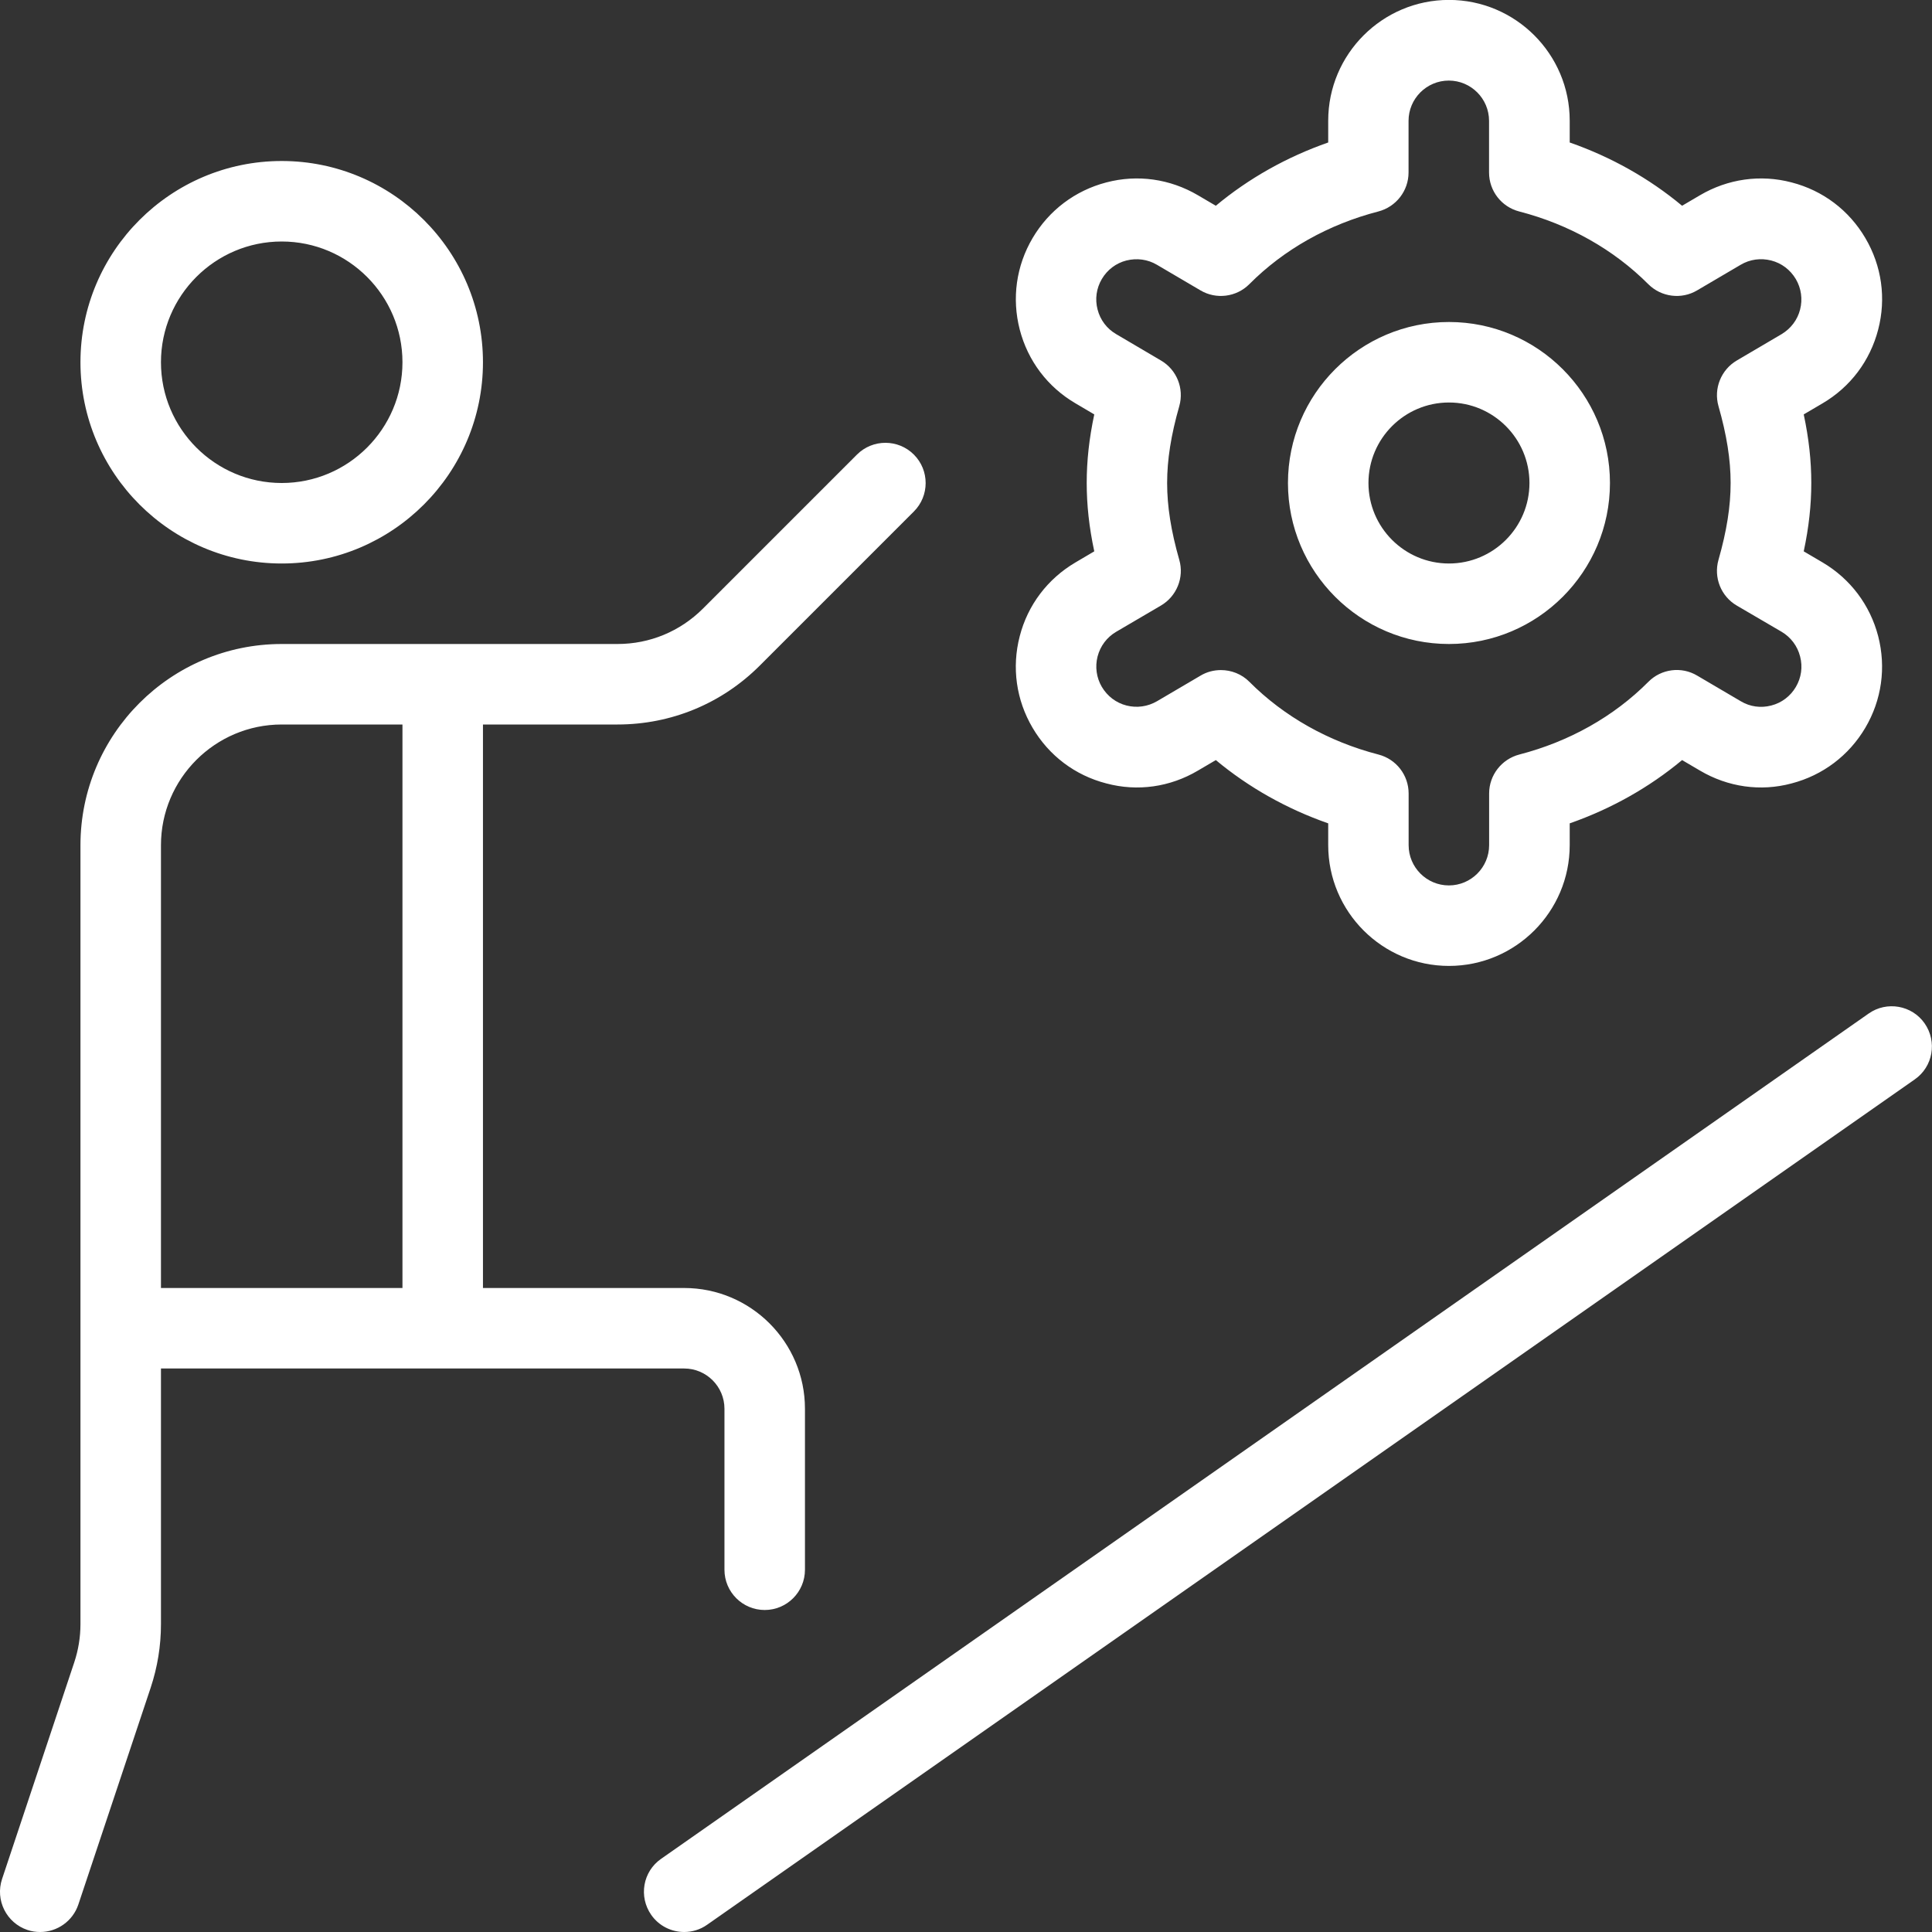 <svg width="48" height="48" viewBox="0 0 48 48" fill="none" xmlns="http://www.w3.org/2000/svg">
<rect x="0" y="0" width="48" height="48" fill="#333333" stroke="none"/>
<g clip-path="url(#clip0_625_104028)">
<path d="M6.999 14C9.755 14 11.999 11.758 11.999 9C11.999 6.242 9.755 4 6.999 4C4.243 4 1.999 6.242 1.999 9C1.999 11.758 4.243 14 6.999 14ZM6.999 6C8.653 6 9.999 7.346 9.999 9C9.999 10.654 8.653 12 6.999 12C5.345 12 3.999 10.654 3.999 9C3.999 7.346 5.345 6 6.999 6ZM16.999 34C17.551 34 17.999 34.45 17.999 35V39C17.999 39.552 18.447 40 18.999 40C19.551 40 19.999 39.552 19.999 39V35C19.999 33.346 18.653 32 16.999 32H11.999V18H15.341C16.677 18 17.933 17.48 18.877 16.536L22.705 12.708C23.095 12.318 23.095 11.684 22.705 11.294C22.315 10.904 21.681 10.904 21.291 11.294L17.463 15.122C16.895 15.688 16.143 16 15.341 16H6.999C4.243 16 1.999 18.242 1.999 21V40.352C1.999 40.674 1.947 40.992 1.845 41.3L0.051 46.684C-0.123 47.208 0.159 47.774 0.683 47.95C0.789 47.986 0.895 48 0.999 48C1.417 48 1.807 47.734 1.947 47.316L3.743 41.932C3.913 41.42 3.999 40.89 3.999 40.352V34H16.999ZM3.999 21C3.999 19.346 5.345 18 6.999 18H9.999V32H3.999V21ZM35.999 16C38.205 16 39.999 14.206 39.999 12C39.999 9.794 38.205 8 35.999 8C33.793 8 31.999 9.794 31.999 12C31.999 14.206 33.793 16 35.999 16ZM35.999 10C37.101 10 37.999 10.896 37.999 12C37.999 13.104 37.101 14 35.999 14C34.897 14 33.999 13.104 33.999 12C33.999 10.896 34.897 10 35.999 10ZM25.335 15.806C25.133 16.584 25.247 17.39 25.653 18.08C26.059 18.772 26.709 19.264 27.487 19.464C28.263 19.672 29.071 19.554 29.761 19.146L30.207 18.884C31.023 19.564 31.969 20.096 32.999 20.456V20.998C32.999 22.652 34.345 23.998 35.999 23.998C37.653 23.998 38.999 22.652 38.999 20.998V20.456C40.029 20.096 40.975 19.564 41.791 18.884L42.237 19.146C42.929 19.554 43.739 19.672 44.511 19.464C45.287 19.262 45.937 18.77 46.343 18.082C46.751 17.39 46.863 16.584 46.663 15.806C46.461 15.03 45.971 14.38 45.279 13.972L44.813 13.698C44.941 13.1 45.001 12.548 45.001 11.998C45.001 11.448 44.941 10.896 44.813 10.296L45.279 10.022C45.971 9.616 46.461 8.966 46.663 8.188C46.865 7.412 46.751 6.606 46.345 5.916C45.939 5.224 45.289 4.732 44.511 4.532C43.739 4.328 42.927 4.444 42.237 4.85L41.791 5.112C40.975 4.432 40.029 3.9 38.999 3.54V2.998C38.999 1.344 37.653 -0.002 35.999 -0.002C34.345 -0.002 32.999 1.344 32.999 2.998V3.54C31.969 3.9 31.023 4.432 30.207 5.112L29.761 4.85C29.069 4.444 28.263 4.328 27.487 4.532C26.711 4.734 26.061 5.226 25.655 5.914C25.247 6.606 25.135 7.412 25.335 8.188C25.537 8.966 26.029 9.616 26.719 10.02L27.187 10.296C27.059 10.896 26.999 11.448 26.999 11.998C26.999 12.548 27.059 13.1 27.187 13.698L26.719 13.974C26.029 14.38 25.535 15.03 25.335 15.806ZM29.299 13.91C29.093 13.188 28.997 12.58 28.997 12C28.997 11.42 29.093 10.812 29.299 10.09C29.423 9.652 29.237 9.186 28.843 8.956L27.729 8.3C27.499 8.166 27.335 7.948 27.269 7.69C27.201 7.432 27.239 7.162 27.375 6.932C27.511 6.702 27.727 6.538 27.985 6.472C28.245 6.408 28.513 6.442 28.743 6.578L29.825 7.214C30.215 7.446 30.719 7.382 31.039 7.06C31.899 6.196 33.007 5.574 34.245 5.254C34.687 5.138 34.995 4.74 34.995 4.286V3.002C34.995 2.452 35.443 2.002 35.995 2.002C36.547 2.002 36.995 2.452 36.995 3.002V4.286C36.995 4.742 37.303 5.14 37.745 5.254C38.983 5.574 40.091 6.198 40.951 7.06C41.273 7.382 41.775 7.446 42.165 7.214L43.247 6.578C43.477 6.442 43.745 6.406 44.005 6.472C44.263 6.538 44.479 6.702 44.617 6.934C44.751 7.162 44.789 7.432 44.723 7.69C44.657 7.948 44.493 8.164 44.263 8.302L43.151 8.956C42.759 9.186 42.571 9.654 42.695 10.09C42.901 10.812 42.997 11.42 42.997 12C42.997 12.58 42.901 13.188 42.695 13.91C42.571 14.348 42.757 14.816 43.151 15.046L44.263 15.696C44.493 15.832 44.657 16.05 44.723 16.31C44.791 16.568 44.753 16.838 44.617 17.068C44.481 17.298 44.265 17.462 44.007 17.528C43.749 17.596 43.479 17.56 43.249 17.422L42.167 16.786C41.777 16.552 41.273 16.616 40.953 16.94C40.093 17.804 38.985 18.426 37.747 18.746C37.305 18.862 36.997 19.26 36.997 19.714V20.998C36.997 21.548 36.549 21.998 35.997 21.998C35.445 21.998 34.997 21.548 34.997 20.998V19.714C34.997 19.258 34.689 18.86 34.247 18.746C33.009 18.426 31.901 17.802 31.041 16.94C30.849 16.746 30.591 16.648 30.333 16.648C30.159 16.648 29.983 16.692 29.827 16.786L28.745 17.422C28.515 17.556 28.245 17.594 27.987 17.528C27.729 17.462 27.513 17.298 27.375 17.066C27.241 16.838 27.203 16.568 27.269 16.31C27.337 16.05 27.499 15.834 27.729 15.698L28.841 15.046C29.235 14.816 29.425 14.346 29.299 13.91ZM47.571 26.818L17.571 47.818C17.397 47.942 17.197 48 16.999 48C16.683 48 16.373 47.852 16.179 47.574C15.863 47.12 15.971 46.498 16.425 46.182L46.425 25.182C46.875 24.864 47.503 24.974 47.817 25.426C48.133 25.88 48.025 26.502 47.571 26.818Z" fill="white"/>
</g>
<defs>
<clipPath id="clip0_625_104028">
<rect width="48" height="48" fill="white"/>
</clipPath>
</defs>
</svg>

